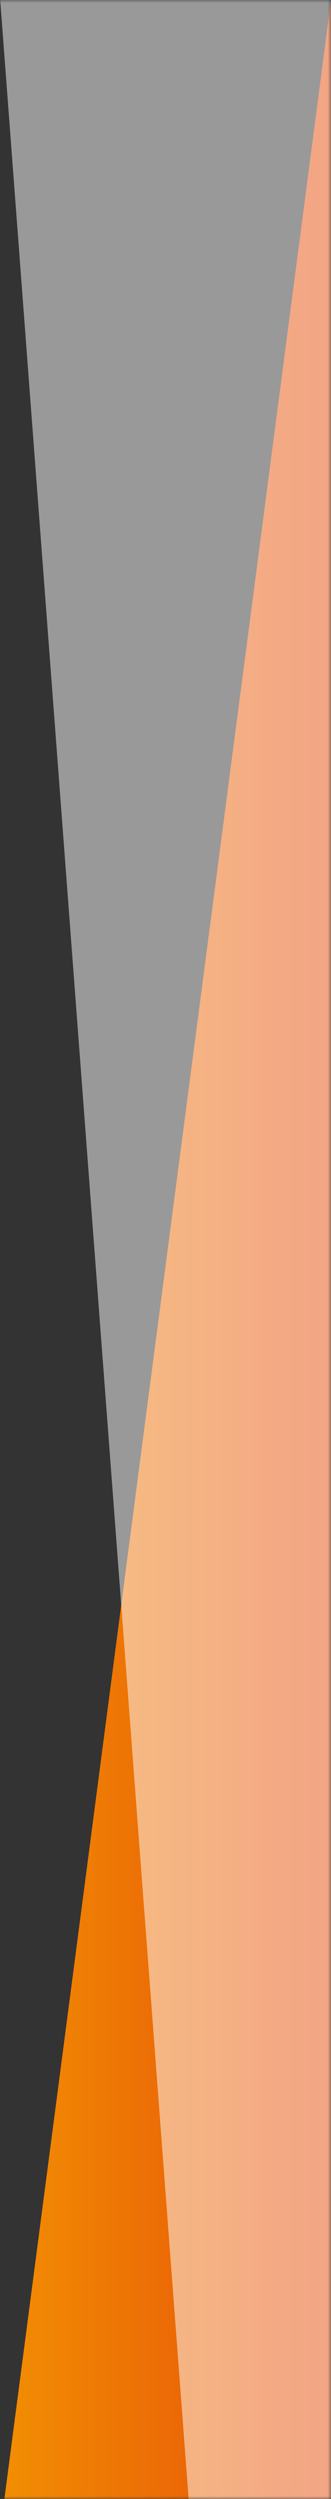 <svg width="53" height="400" viewBox="0 0 53 400" fill="none" xmlns="http://www.w3.org/2000/svg">
<rect x="0" y="0" width="53" height="400" fill="#333333" stroke="none"/>
<g clip-path="url(#clip0_433_11833)">
<mask id="mask0_433_11833" style="mask-type:alpha" maskUnits="userSpaceOnUse" x="-63" y="0" width="116" height="400">
<rect x="-63" width="116" height="400" fill="#D9D9D9"/>
</mask>
<g mask="url(#mask0_433_11833)">
<path d="M107.314 0L53.002 0L0.702 400H53.505L107.314 0Z" fill="url(#paint0_linear_433_11833)"/>
<path opacity="0.5" d="M0.031 0H53.338L83.511 400H30.205L0.031 0Z" fill="white"/>
</g>
</g>
<defs>
<linearGradient id="paint0_linear_433_11833" x1="107.314" y1="200" x2="0.702" y2="200" gradientUnits="userSpaceOnUse">
<stop stop-color="#D80110"/>
<stop offset="1" stop-color="#F28E03"/>
</linearGradient>
<clipPath id="clip0_433_11833">
<rect width="53" height="400" fill="white"/>
</clipPath>
</defs>
</svg>
